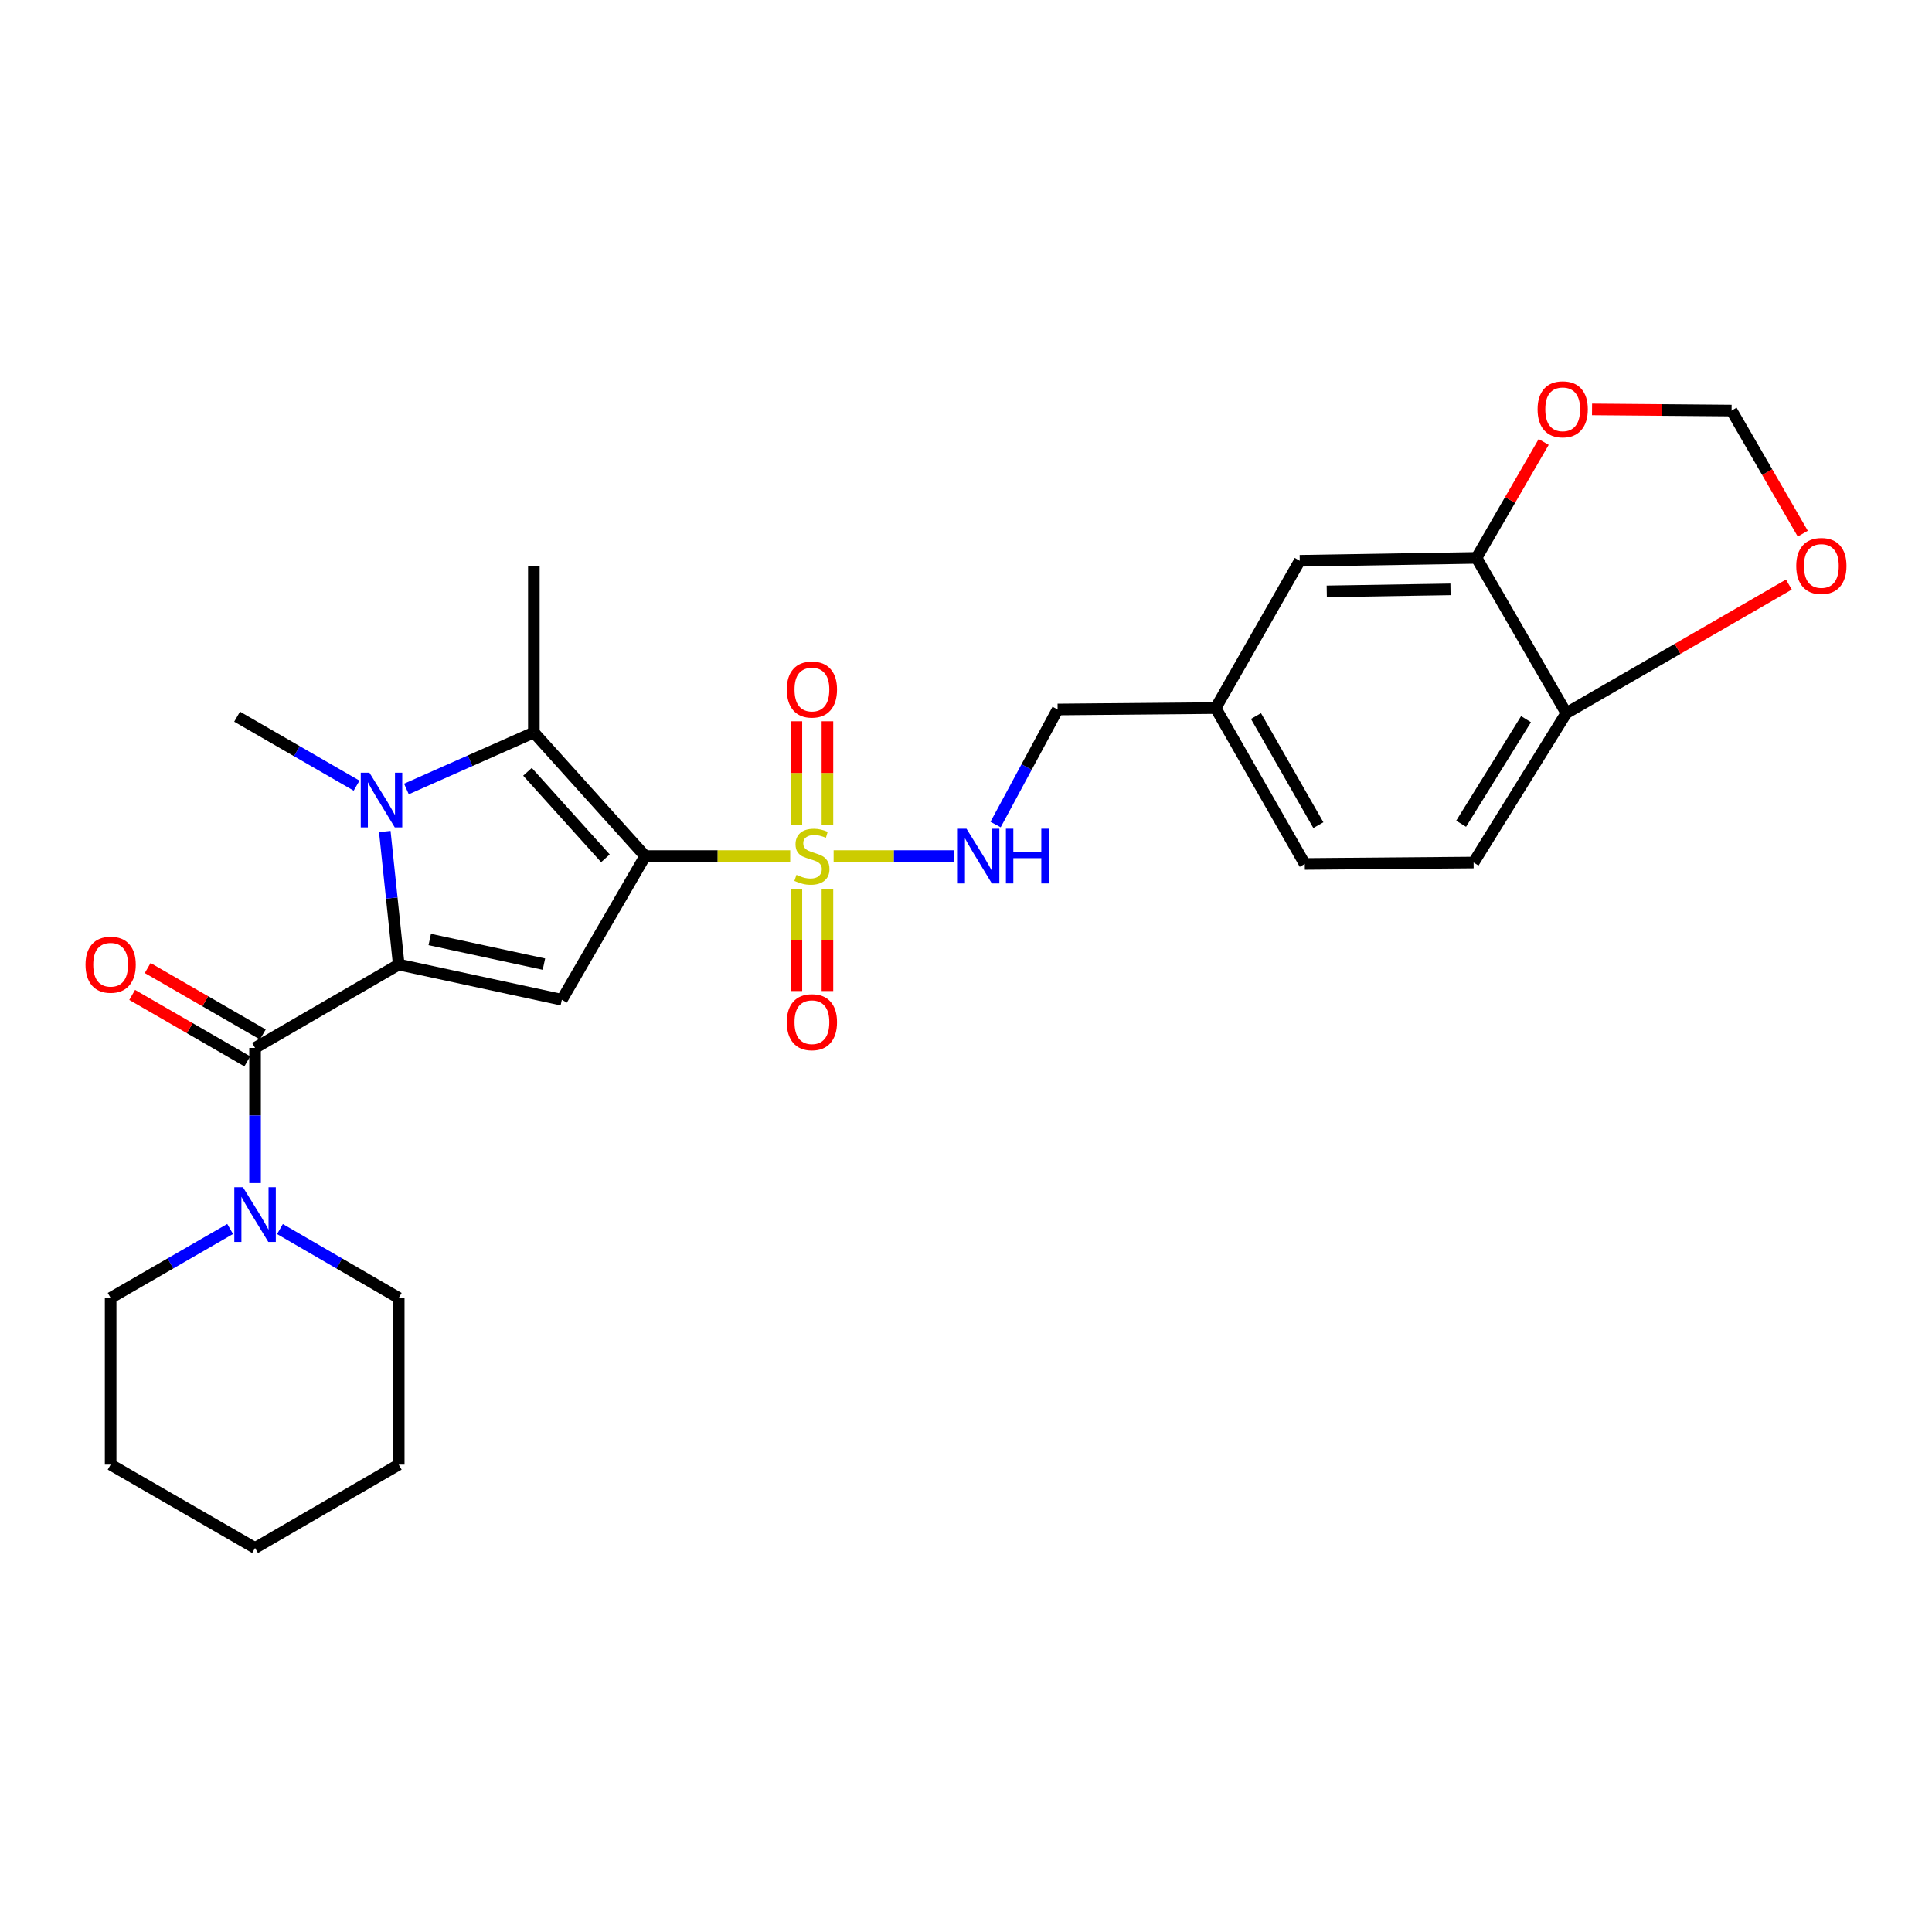 <?xml version='1.0' encoding='iso-8859-1'?>
<svg version='1.1' baseProfile='full'
              xmlns='http://www.w3.org/2000/svg'
                      xmlns:rdkit='http://www.rdkit.org/xml'
                      xmlns:xlink='http://www.w3.org/1999/xlink'
                  xml:space='preserve'
width='1000px' height='1000px' viewBox='0 0 1000 1000'>
<!-- END OF HEADER -->
<rect style='opacity:1.0;fill:#FFFFFF;stroke:none' width='1000' height='1000' x='0' y='0'> </rect>
<path class='bond-1' d='M 333.95,443.109 L 371.477,443.109' style='fill:none;fill-rule:evenodd;stroke:#000000;stroke-width:6px;stroke-linecap:butt;stroke-linejoin:miter;stroke-opacity:1' />
<path class='bond-1' d='M 371.477,443.109 L 409.005,443.109' style='fill:none;fill-rule:evenodd;stroke:#CCCC00;stroke-width:6px;stroke-linecap:butt;stroke-linejoin:miter;stroke-opacity:1' />
<path class='bond-3' d='M 333.95,443.109 L 290.808,517.475' style='fill:none;fill-rule:evenodd;stroke:#000000;stroke-width:6px;stroke-linecap:butt;stroke-linejoin:miter;stroke-opacity:1' />
<path class='bond-4' d='M 333.95,443.109 L 276.321,379.133' style='fill:none;fill-rule:evenodd;stroke:#000000;stroke-width:6px;stroke-linecap:butt;stroke-linejoin:miter;stroke-opacity:1' />
<path class='bond-4' d='M 313.367,444.267 L 273.027,399.483' style='fill:none;fill-rule:evenodd;stroke:#000000;stroke-width:6px;stroke-linecap:butt;stroke-linejoin:miter;stroke-opacity:1' />
<path class='bond-0' d='M 206.382,499.257 L 290.808,517.475' style='fill:none;fill-rule:evenodd;stroke:#000000;stroke-width:6px;stroke-linecap:butt;stroke-linejoin:miter;stroke-opacity:1' />
<path class='bond-0' d='M 222.435,486.283 L 281.534,499.036' style='fill:none;fill-rule:evenodd;stroke:#000000;stroke-width:6px;stroke-linecap:butt;stroke-linejoin:miter;stroke-opacity:1' />
<path class='bond-5' d='M 206.382,499.257 L 132.015,542.398' style='fill:none;fill-rule:evenodd;stroke:#000000;stroke-width:6px;stroke-linecap:butt;stroke-linejoin:miter;stroke-opacity:1' />
<path class='bond-28' d='M 206.382,499.257 L 202.776,464.828' style='fill:none;fill-rule:evenodd;stroke:#000000;stroke-width:6px;stroke-linecap:butt;stroke-linejoin:miter;stroke-opacity:1' />
<path class='bond-28' d='M 202.776,464.828 L 199.171,430.399' style='fill:none;fill-rule:evenodd;stroke:#0000FF;stroke-width:6px;stroke-linecap:butt;stroke-linejoin:miter;stroke-opacity:1' />
<path class='bond-7' d='M 431.479,443.109 L 462.69,443.109' style='fill:none;fill-rule:evenodd;stroke:#CCCC00;stroke-width:6px;stroke-linecap:butt;stroke-linejoin:miter;stroke-opacity:1' />
<path class='bond-7' d='M 462.69,443.109 L 493.9,443.109' style='fill:none;fill-rule:evenodd;stroke:#0000FF;stroke-width:6px;stroke-linecap:butt;stroke-linejoin:miter;stroke-opacity:1' />
<path class='bond-9' d='M 428.276,426.832 L 428.276,400.079' style='fill:none;fill-rule:evenodd;stroke:#CCCC00;stroke-width:6px;stroke-linecap:butt;stroke-linejoin:miter;stroke-opacity:1' />
<path class='bond-9' d='M 428.276,400.079 L 428.276,373.327' style='fill:none;fill-rule:evenodd;stroke:#FF0000;stroke-width:6px;stroke-linecap:butt;stroke-linejoin:miter;stroke-opacity:1' />
<path class='bond-9' d='M 412.208,426.832 L 412.208,400.079' style='fill:none;fill-rule:evenodd;stroke:#CCCC00;stroke-width:6px;stroke-linecap:butt;stroke-linejoin:miter;stroke-opacity:1' />
<path class='bond-9' d='M 412.208,400.079 L 412.208,373.327' style='fill:none;fill-rule:evenodd;stroke:#FF0000;stroke-width:6px;stroke-linecap:butt;stroke-linejoin:miter;stroke-opacity:1' />
<path class='bond-10' d='M 412.208,460.136 L 412.208,486.547' style='fill:none;fill-rule:evenodd;stroke:#CCCC00;stroke-width:6px;stroke-linecap:butt;stroke-linejoin:miter;stroke-opacity:1' />
<path class='bond-10' d='M 412.208,486.547 L 412.208,512.958' style='fill:none;fill-rule:evenodd;stroke:#FF0000;stroke-width:6px;stroke-linecap:butt;stroke-linejoin:miter;stroke-opacity:1' />
<path class='bond-10' d='M 428.276,460.136 L 428.276,486.547' style='fill:none;fill-rule:evenodd;stroke:#CCCC00;stroke-width:6px;stroke-linecap:butt;stroke-linejoin:miter;stroke-opacity:1' />
<path class='bond-10' d='M 428.276,486.547 L 428.276,512.958' style='fill:none;fill-rule:evenodd;stroke:#FF0000;stroke-width:6px;stroke-linecap:butt;stroke-linejoin:miter;stroke-opacity:1' />
<path class='bond-2' d='M 210.361,408.38 L 243.341,393.756' style='fill:none;fill-rule:evenodd;stroke:#0000FF;stroke-width:6px;stroke-linecap:butt;stroke-linejoin:miter;stroke-opacity:1' />
<path class='bond-2' d='M 243.341,393.756 L 276.321,379.133' style='fill:none;fill-rule:evenodd;stroke:#000000;stroke-width:6px;stroke-linecap:butt;stroke-linejoin:miter;stroke-opacity:1' />
<path class='bond-18' d='M 184.567,406.652 L 153.645,388.8' style='fill:none;fill-rule:evenodd;stroke:#0000FF;stroke-width:6px;stroke-linecap:butt;stroke-linejoin:miter;stroke-opacity:1' />
<path class='bond-18' d='M 153.645,388.8 L 122.723,370.947' style='fill:none;fill-rule:evenodd;stroke:#000000;stroke-width:6px;stroke-linecap:butt;stroke-linejoin:miter;stroke-opacity:1' />
<path class='bond-21' d='M 276.321,379.133 L 276.321,292.859' style='fill:none;fill-rule:evenodd;stroke:#000000;stroke-width:6px;stroke-linecap:butt;stroke-linejoin:miter;stroke-opacity:1' />
<path class='bond-6' d='M 132.015,542.398 L 132.015,577.377' style='fill:none;fill-rule:evenodd;stroke:#000000;stroke-width:6px;stroke-linecap:butt;stroke-linejoin:miter;stroke-opacity:1' />
<path class='bond-6' d='M 132.015,577.377 L 132.015,612.356' style='fill:none;fill-rule:evenodd;stroke:#0000FF;stroke-width:6px;stroke-linecap:butt;stroke-linejoin:miter;stroke-opacity:1' />
<path class='bond-13' d='M 136.031,535.44 L 106.235,518.243' style='fill:none;fill-rule:evenodd;stroke:#000000;stroke-width:6px;stroke-linecap:butt;stroke-linejoin:miter;stroke-opacity:1' />
<path class='bond-13' d='M 106.235,518.243 L 76.438,501.047' style='fill:none;fill-rule:evenodd;stroke:#FF0000;stroke-width:6px;stroke-linecap:butt;stroke-linejoin:miter;stroke-opacity:1' />
<path class='bond-13' d='M 127.999,549.356 L 98.203,532.16' style='fill:none;fill-rule:evenodd;stroke:#000000;stroke-width:6px;stroke-linecap:butt;stroke-linejoin:miter;stroke-opacity:1' />
<path class='bond-13' d='M 98.203,532.16 L 68.407,514.963' style='fill:none;fill-rule:evenodd;stroke:#FF0000;stroke-width:6px;stroke-linecap:butt;stroke-linejoin:miter;stroke-opacity:1' />
<path class='bond-23' d='M 119.118,636.116 L 88.191,653.965' style='fill:none;fill-rule:evenodd;stroke:#0000FF;stroke-width:6px;stroke-linecap:butt;stroke-linejoin:miter;stroke-opacity:1' />
<path class='bond-23' d='M 88.191,653.965 L 57.265,671.814' style='fill:none;fill-rule:evenodd;stroke:#000000;stroke-width:6px;stroke-linecap:butt;stroke-linejoin:miter;stroke-opacity:1' />
<path class='bond-24' d='M 144.905,636.15 L 175.643,653.982' style='fill:none;fill-rule:evenodd;stroke:#0000FF;stroke-width:6px;stroke-linecap:butt;stroke-linejoin:miter;stroke-opacity:1' />
<path class='bond-24' d='M 175.643,653.982 L 206.382,671.814' style='fill:none;fill-rule:evenodd;stroke:#000000;stroke-width:6px;stroke-linecap:butt;stroke-linejoin:miter;stroke-opacity:1' />
<path class='bond-19' d='M 515.31,426.794 L 531.364,397.009' style='fill:none;fill-rule:evenodd;stroke:#0000FF;stroke-width:6px;stroke-linecap:butt;stroke-linejoin:miter;stroke-opacity:1' />
<path class='bond-19' d='M 531.364,397.009 L 547.417,367.225' style='fill:none;fill-rule:evenodd;stroke:#000000;stroke-width:6px;stroke-linecap:butt;stroke-linejoin:miter;stroke-opacity:1' />
<path class='bond-8' d='M 764.232,288.761 L 672.745,290.261' style='fill:none;fill-rule:evenodd;stroke:#000000;stroke-width:6px;stroke-linecap:butt;stroke-linejoin:miter;stroke-opacity:1' />
<path class='bond-8' d='M 750.773,305.052 L 686.731,306.102' style='fill:none;fill-rule:evenodd;stroke:#000000;stroke-width:6px;stroke-linecap:butt;stroke-linejoin:miter;stroke-opacity:1' />
<path class='bond-12' d='M 764.232,288.761 L 781.618,258.763' style='fill:none;fill-rule:evenodd;stroke:#000000;stroke-width:6px;stroke-linecap:butt;stroke-linejoin:miter;stroke-opacity:1' />
<path class='bond-12' d='M 781.618,258.763 L 799.004,228.764' style='fill:none;fill-rule:evenodd;stroke:#FF0000;stroke-width:6px;stroke-linecap:butt;stroke-linejoin:miter;stroke-opacity:1' />
<path class='bond-30' d='M 764.232,288.761 L 810.713,369.109' style='fill:none;fill-rule:evenodd;stroke:#000000;stroke-width:6px;stroke-linecap:butt;stroke-linejoin:miter;stroke-opacity:1' />
<path class='bond-11' d='M 810.713,369.109 L 762.733,446.448' style='fill:none;fill-rule:evenodd;stroke:#000000;stroke-width:6px;stroke-linecap:butt;stroke-linejoin:miter;stroke-opacity:1' />
<path class='bond-11' d='M 789.862,372.239 L 756.276,426.376' style='fill:none;fill-rule:evenodd;stroke:#000000;stroke-width:6px;stroke-linecap:butt;stroke-linejoin:miter;stroke-opacity:1' />
<path class='bond-14' d='M 810.713,369.109 L 868.318,335.838' style='fill:none;fill-rule:evenodd;stroke:#000000;stroke-width:6px;stroke-linecap:butt;stroke-linejoin:miter;stroke-opacity:1' />
<path class='bond-14' d='M 868.318,335.838 L 925.924,302.568' style='fill:none;fill-rule:evenodd;stroke:#FF0000;stroke-width:6px;stroke-linecap:butt;stroke-linejoin:miter;stroke-opacity:1' />
<path class='bond-15' d='M 824.032,211.907 L 860.148,212.209' style='fill:none;fill-rule:evenodd;stroke:#FF0000;stroke-width:6px;stroke-linecap:butt;stroke-linejoin:miter;stroke-opacity:1' />
<path class='bond-15' d='M 860.148,212.209 L 896.264,212.512' style='fill:none;fill-rule:evenodd;stroke:#000000;stroke-width:6px;stroke-linecap:butt;stroke-linejoin:miter;stroke-opacity:1' />
<path class='bond-31' d='M 933.111,276.218 L 914.687,244.365' style='fill:none;fill-rule:evenodd;stroke:#FF0000;stroke-width:6px;stroke-linecap:butt;stroke-linejoin:miter;stroke-opacity:1' />
<path class='bond-31' d='M 914.687,244.365 L 896.264,212.512' style='fill:none;fill-rule:evenodd;stroke:#000000;stroke-width:6px;stroke-linecap:butt;stroke-linejoin:miter;stroke-opacity:1' />
<path class='bond-16' d='M 672.745,290.261 L 629.22,366.493' style='fill:none;fill-rule:evenodd;stroke:#000000;stroke-width:6px;stroke-linecap:butt;stroke-linejoin:miter;stroke-opacity:1' />
<path class='bond-17' d='M 762.733,446.448 L 675.352,447.188' style='fill:none;fill-rule:evenodd;stroke:#000000;stroke-width:6px;stroke-linecap:butt;stroke-linejoin:miter;stroke-opacity:1' />
<path class='bond-20' d='M 547.417,367.225 L 629.22,366.493' style='fill:none;fill-rule:evenodd;stroke:#000000;stroke-width:6px;stroke-linecap:butt;stroke-linejoin:miter;stroke-opacity:1' />
<path class='bond-22' d='M 629.22,366.493 L 675.352,447.188' style='fill:none;fill-rule:evenodd;stroke:#000000;stroke-width:6px;stroke-linecap:butt;stroke-linejoin:miter;stroke-opacity:1' />
<path class='bond-22' d='M 650.088,370.623 L 682.381,427.11' style='fill:none;fill-rule:evenodd;stroke:#000000;stroke-width:6px;stroke-linecap:butt;stroke-linejoin:miter;stroke-opacity:1' />
<path class='bond-25' d='M 57.265,671.814 L 57.265,758.088' style='fill:none;fill-rule:evenodd;stroke:#000000;stroke-width:6px;stroke-linecap:butt;stroke-linejoin:miter;stroke-opacity:1' />
<path class='bond-26' d='M 206.382,671.814 L 206.382,758.088' style='fill:none;fill-rule:evenodd;stroke:#000000;stroke-width:6px;stroke-linecap:butt;stroke-linejoin:miter;stroke-opacity:1' />
<path class='bond-29' d='M 57.265,758.088 L 132.015,801.23' style='fill:none;fill-rule:evenodd;stroke:#000000;stroke-width:6px;stroke-linecap:butt;stroke-linejoin:miter;stroke-opacity:1' />
<path class='bond-27' d='M 206.382,758.088 L 132.015,801.23' style='fill:none;fill-rule:evenodd;stroke:#000000;stroke-width:6px;stroke-linecap:butt;stroke-linejoin:miter;stroke-opacity:1' />
<path  class='atom-2' d='M 412.242 452.829
Q 412.562 452.949, 413.882 453.509
Q 415.202 454.069, 416.642 454.429
Q 418.122 454.749, 419.562 454.749
Q 422.242 454.749, 423.802 453.469
Q 425.362 452.149, 425.362 449.869
Q 425.362 448.309, 424.562 447.349
Q 423.802 446.389, 422.602 445.869
Q 421.402 445.349, 419.402 444.749
Q 416.882 443.989, 415.362 443.269
Q 413.882 442.549, 412.802 441.029
Q 411.762 439.509, 411.762 436.949
Q 411.762 433.389, 414.162 431.189
Q 416.602 428.989, 421.402 428.989
Q 424.682 428.989, 428.402 430.549
L 427.482 433.629
Q 424.082 432.229, 421.522 432.229
Q 418.762 432.229, 417.242 433.389
Q 415.722 434.509, 415.762 436.469
Q 415.762 437.989, 416.522 438.909
Q 417.322 439.829, 418.442 440.349
Q 419.602 440.869, 421.522 441.469
Q 424.082 442.269, 425.602 443.069
Q 427.122 443.869, 428.202 445.509
Q 429.322 447.109, 429.322 449.869
Q 429.322 453.789, 426.682 455.909
Q 424.082 457.989, 419.722 457.989
Q 417.202 457.989, 415.282 457.429
Q 413.402 456.909, 411.162 455.989
L 412.242 452.829
' fill='#CCCC00'/>
<path  class='atom-3' d='M 191.204 399.938
L 200.484 414.938
Q 201.404 416.418, 202.884 419.098
Q 204.364 421.778, 204.444 421.938
L 204.444 399.938
L 208.204 399.938
L 208.204 428.258
L 204.324 428.258
L 194.364 411.858
Q 193.204 409.938, 191.964 407.738
Q 190.764 405.538, 190.404 404.858
L 190.404 428.258
L 186.724 428.258
L 186.724 399.938
L 191.204 399.938
' fill='#0000FF'/>
<path  class='atom-7' d='M 125.755 614.512
L 135.035 629.512
Q 135.955 630.992, 137.435 633.672
Q 138.915 636.352, 138.995 636.512
L 138.995 614.512
L 142.755 614.512
L 142.755 642.832
L 138.875 642.832
L 128.915 626.432
Q 127.755 624.512, 126.515 622.312
Q 125.315 620.112, 124.955 619.432
L 124.955 642.832
L 121.275 642.832
L 121.275 614.512
L 125.755 614.512
' fill='#0000FF'/>
<path  class='atom-8' d='M 500.256 428.949
L 509.536 443.949
Q 510.456 445.429, 511.936 448.109
Q 513.416 450.789, 513.496 450.949
L 513.496 428.949
L 517.256 428.949
L 517.256 457.269
L 513.376 457.269
L 503.416 440.869
Q 502.256 438.949, 501.016 436.749
Q 499.816 434.549, 499.456 433.869
L 499.456 457.269
L 495.776 457.269
L 495.776 428.949
L 500.256 428.949
' fill='#0000FF'/>
<path  class='atom-8' d='M 520.656 428.949
L 524.496 428.949
L 524.496 440.989
L 538.976 440.989
L 538.976 428.949
L 542.816 428.949
L 542.816 457.269
L 538.976 457.269
L 538.976 444.189
L 524.496 444.189
L 524.496 457.269
L 520.656 457.269
L 520.656 428.949
' fill='#0000FF'/>
<path  class='atom-10' d='M 407.242 356.897
Q 407.242 350.097, 410.602 346.297
Q 413.962 342.497, 420.242 342.497
Q 426.522 342.497, 429.882 346.297
Q 433.242 350.097, 433.242 356.897
Q 433.242 363.777, 429.842 367.697
Q 426.442 371.577, 420.242 371.577
Q 414.002 371.577, 410.602 367.697
Q 407.242 363.817, 407.242 356.897
M 420.242 368.377
Q 424.562 368.377, 426.882 365.497
Q 429.242 362.577, 429.242 356.897
Q 429.242 351.337, 426.882 348.537
Q 424.562 345.697, 420.242 345.697
Q 415.922 345.697, 413.562 348.497
Q 411.242 351.297, 411.242 356.897
Q 411.242 362.617, 413.562 365.497
Q 415.922 368.377, 420.242 368.377
' fill='#FF0000'/>
<path  class='atom-11' d='M 407.242 529.08
Q 407.242 522.28, 410.602 518.48
Q 413.962 514.68, 420.242 514.68
Q 426.522 514.68, 429.882 518.48
Q 433.242 522.28, 433.242 529.08
Q 433.242 535.96, 429.842 539.88
Q 426.442 543.76, 420.242 543.76
Q 414.002 543.76, 410.602 539.88
Q 407.242 536, 407.242 529.08
M 420.242 540.56
Q 424.562 540.56, 426.882 537.68
Q 429.242 534.76, 429.242 529.08
Q 429.242 523.52, 426.882 520.72
Q 424.562 517.88, 420.242 517.88
Q 415.922 517.88, 413.562 520.68
Q 411.242 523.48, 411.242 529.08
Q 411.242 534.8, 413.562 537.68
Q 415.922 540.56, 420.242 540.56
' fill='#FF0000'/>
<path  class='atom-13' d='M 795.847 211.86
Q 795.847 205.06, 799.207 201.26
Q 802.567 197.46, 808.847 197.46
Q 815.127 197.46, 818.487 201.26
Q 821.847 205.06, 821.847 211.86
Q 821.847 218.74, 818.447 222.66
Q 815.047 226.54, 808.847 226.54
Q 802.607 226.54, 799.207 222.66
Q 795.847 218.78, 795.847 211.86
M 808.847 223.34
Q 813.167 223.34, 815.487 220.46
Q 817.847 217.54, 817.847 211.86
Q 817.847 206.3, 815.487 203.5
Q 813.167 200.66, 808.847 200.66
Q 804.527 200.66, 802.167 203.46
Q 799.847 206.26, 799.847 211.86
Q 799.847 217.58, 802.167 220.46
Q 804.527 223.34, 808.847 223.34
' fill='#FF0000'/>
<path  class='atom-14' d='M 44.265 499.337
Q 44.265 492.537, 47.625 488.737
Q 50.985 484.937, 57.265 484.937
Q 63.545 484.937, 66.905 488.737
Q 70.265 492.537, 70.265 499.337
Q 70.265 506.217, 66.865 510.137
Q 63.465 514.017, 57.265 514.017
Q 51.025 514.017, 47.625 510.137
Q 44.265 506.257, 44.265 499.337
M 57.265 510.817
Q 61.585 510.817, 63.905 507.937
Q 66.265 505.017, 66.265 499.337
Q 66.265 493.777, 63.905 490.977
Q 61.585 488.137, 57.265 488.137
Q 52.945 488.137, 50.585 490.937
Q 48.265 493.737, 48.265 499.337
Q 48.265 505.057, 50.585 507.937
Q 52.945 510.817, 57.265 510.817
' fill='#FF0000'/>
<path  class='atom-15' d='M 929.735 292.939
Q 929.735 286.139, 933.095 282.339
Q 936.455 278.539, 942.735 278.539
Q 949.015 278.539, 952.375 282.339
Q 955.735 286.139, 955.735 292.939
Q 955.735 299.819, 952.335 303.739
Q 948.935 307.619, 942.735 307.619
Q 936.495 307.619, 933.095 303.739
Q 929.735 299.859, 929.735 292.939
M 942.735 304.419
Q 947.055 304.419, 949.375 301.539
Q 951.735 298.619, 951.735 292.939
Q 951.735 287.379, 949.375 284.579
Q 947.055 281.739, 942.735 281.739
Q 938.415 281.739, 936.055 284.539
Q 933.735 287.339, 933.735 292.939
Q 933.735 298.659, 936.055 301.539
Q 938.415 304.419, 942.735 304.419
' fill='#FF0000'/>
</svg>
